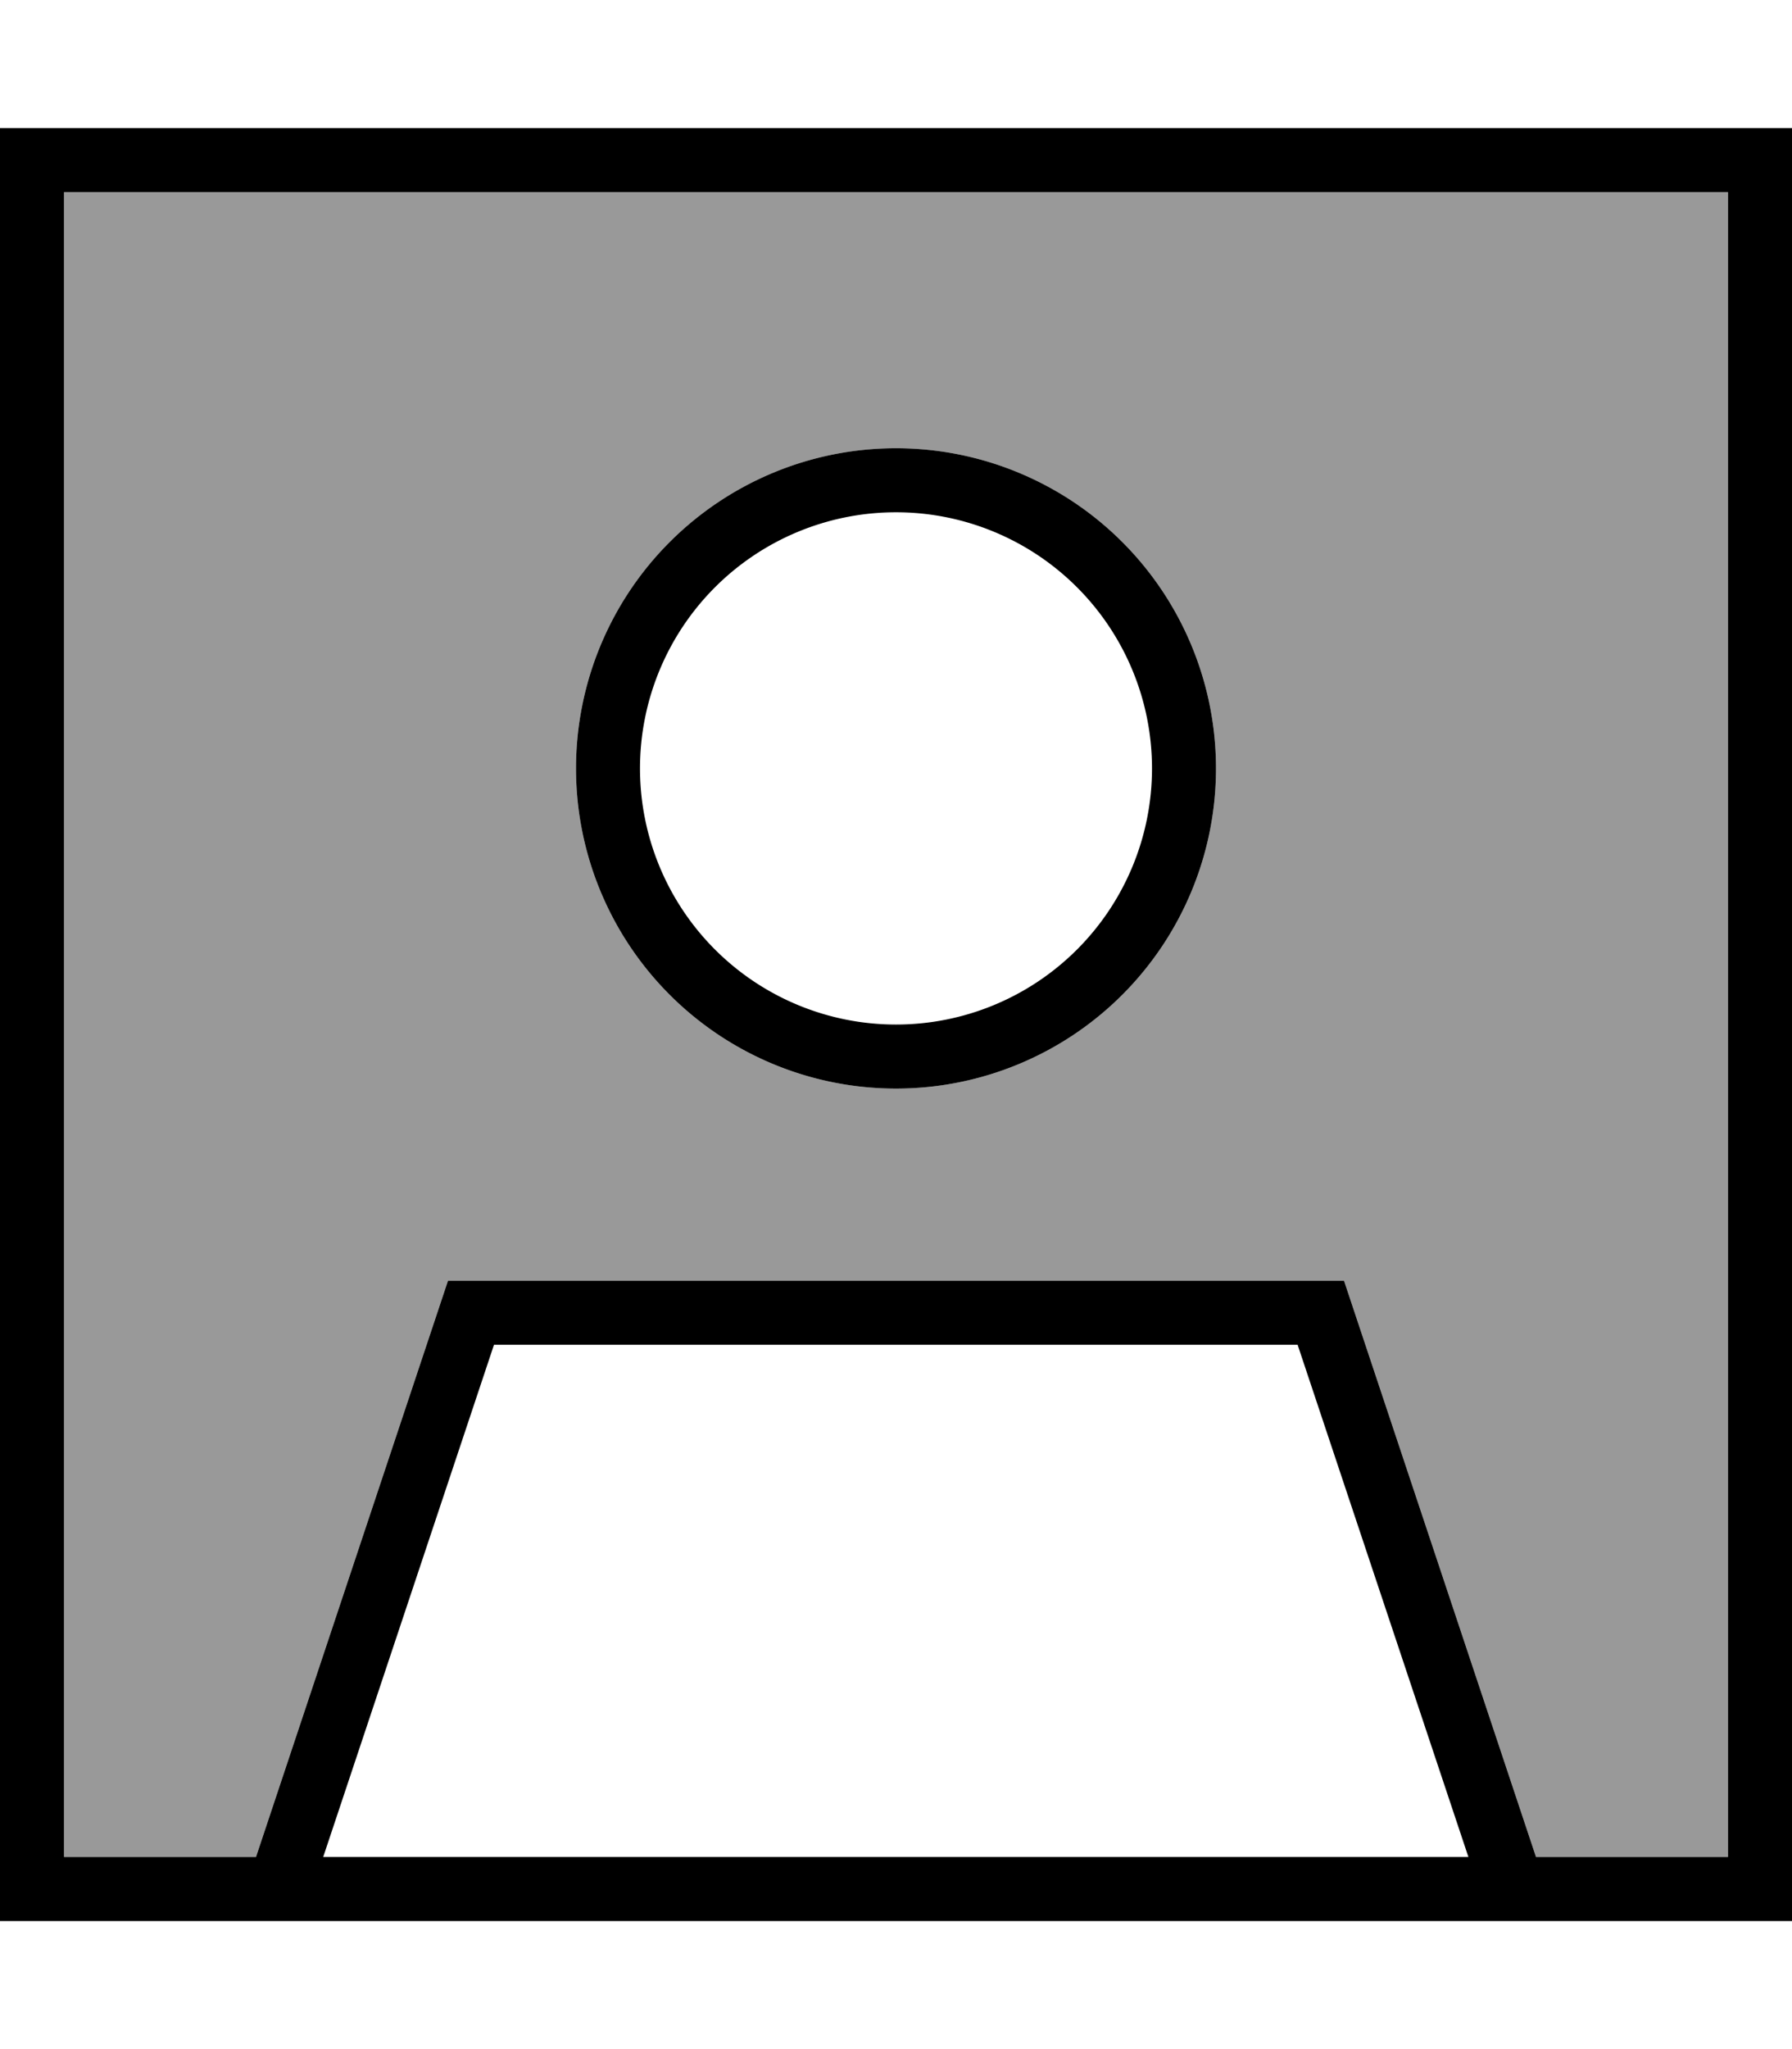 <svg xmlns="http://www.w3.org/2000/svg" viewBox="0 0 448 512"><!--! Font Awesome Pro 7.0.0 by @fontawesome - https://fontawesome.com License - https://fontawesome.com/license (Commercial License) Copyright 2025 Fonticons, Inc. --><path style="fill:currentColor;opacity:.4" d="M16 48l0 416 48 0 48-144 224 0 48 144 48 0 0-416-416 0zM304 192a80 80 0 1 1 -160 0 80 80 0 1 1 160 0z"/><path style="fill:currentColor;opacity:1" d="M432 48l0 416-48 0-48-144-224 0-48 144-48 0 0-416 416 0zM367.1 464l-286.3 0 42.7-128 200.9 0 42.7 128zM16 32l-16 0 0 448 448 0 0-448-432 0zM304 192a80 80 0 1 0 -160 0 80 80 0 1 0 160 0zm-80-64a64 64 0 1 1 0 128 64 64 0 1 1 0-128z"/></svg>